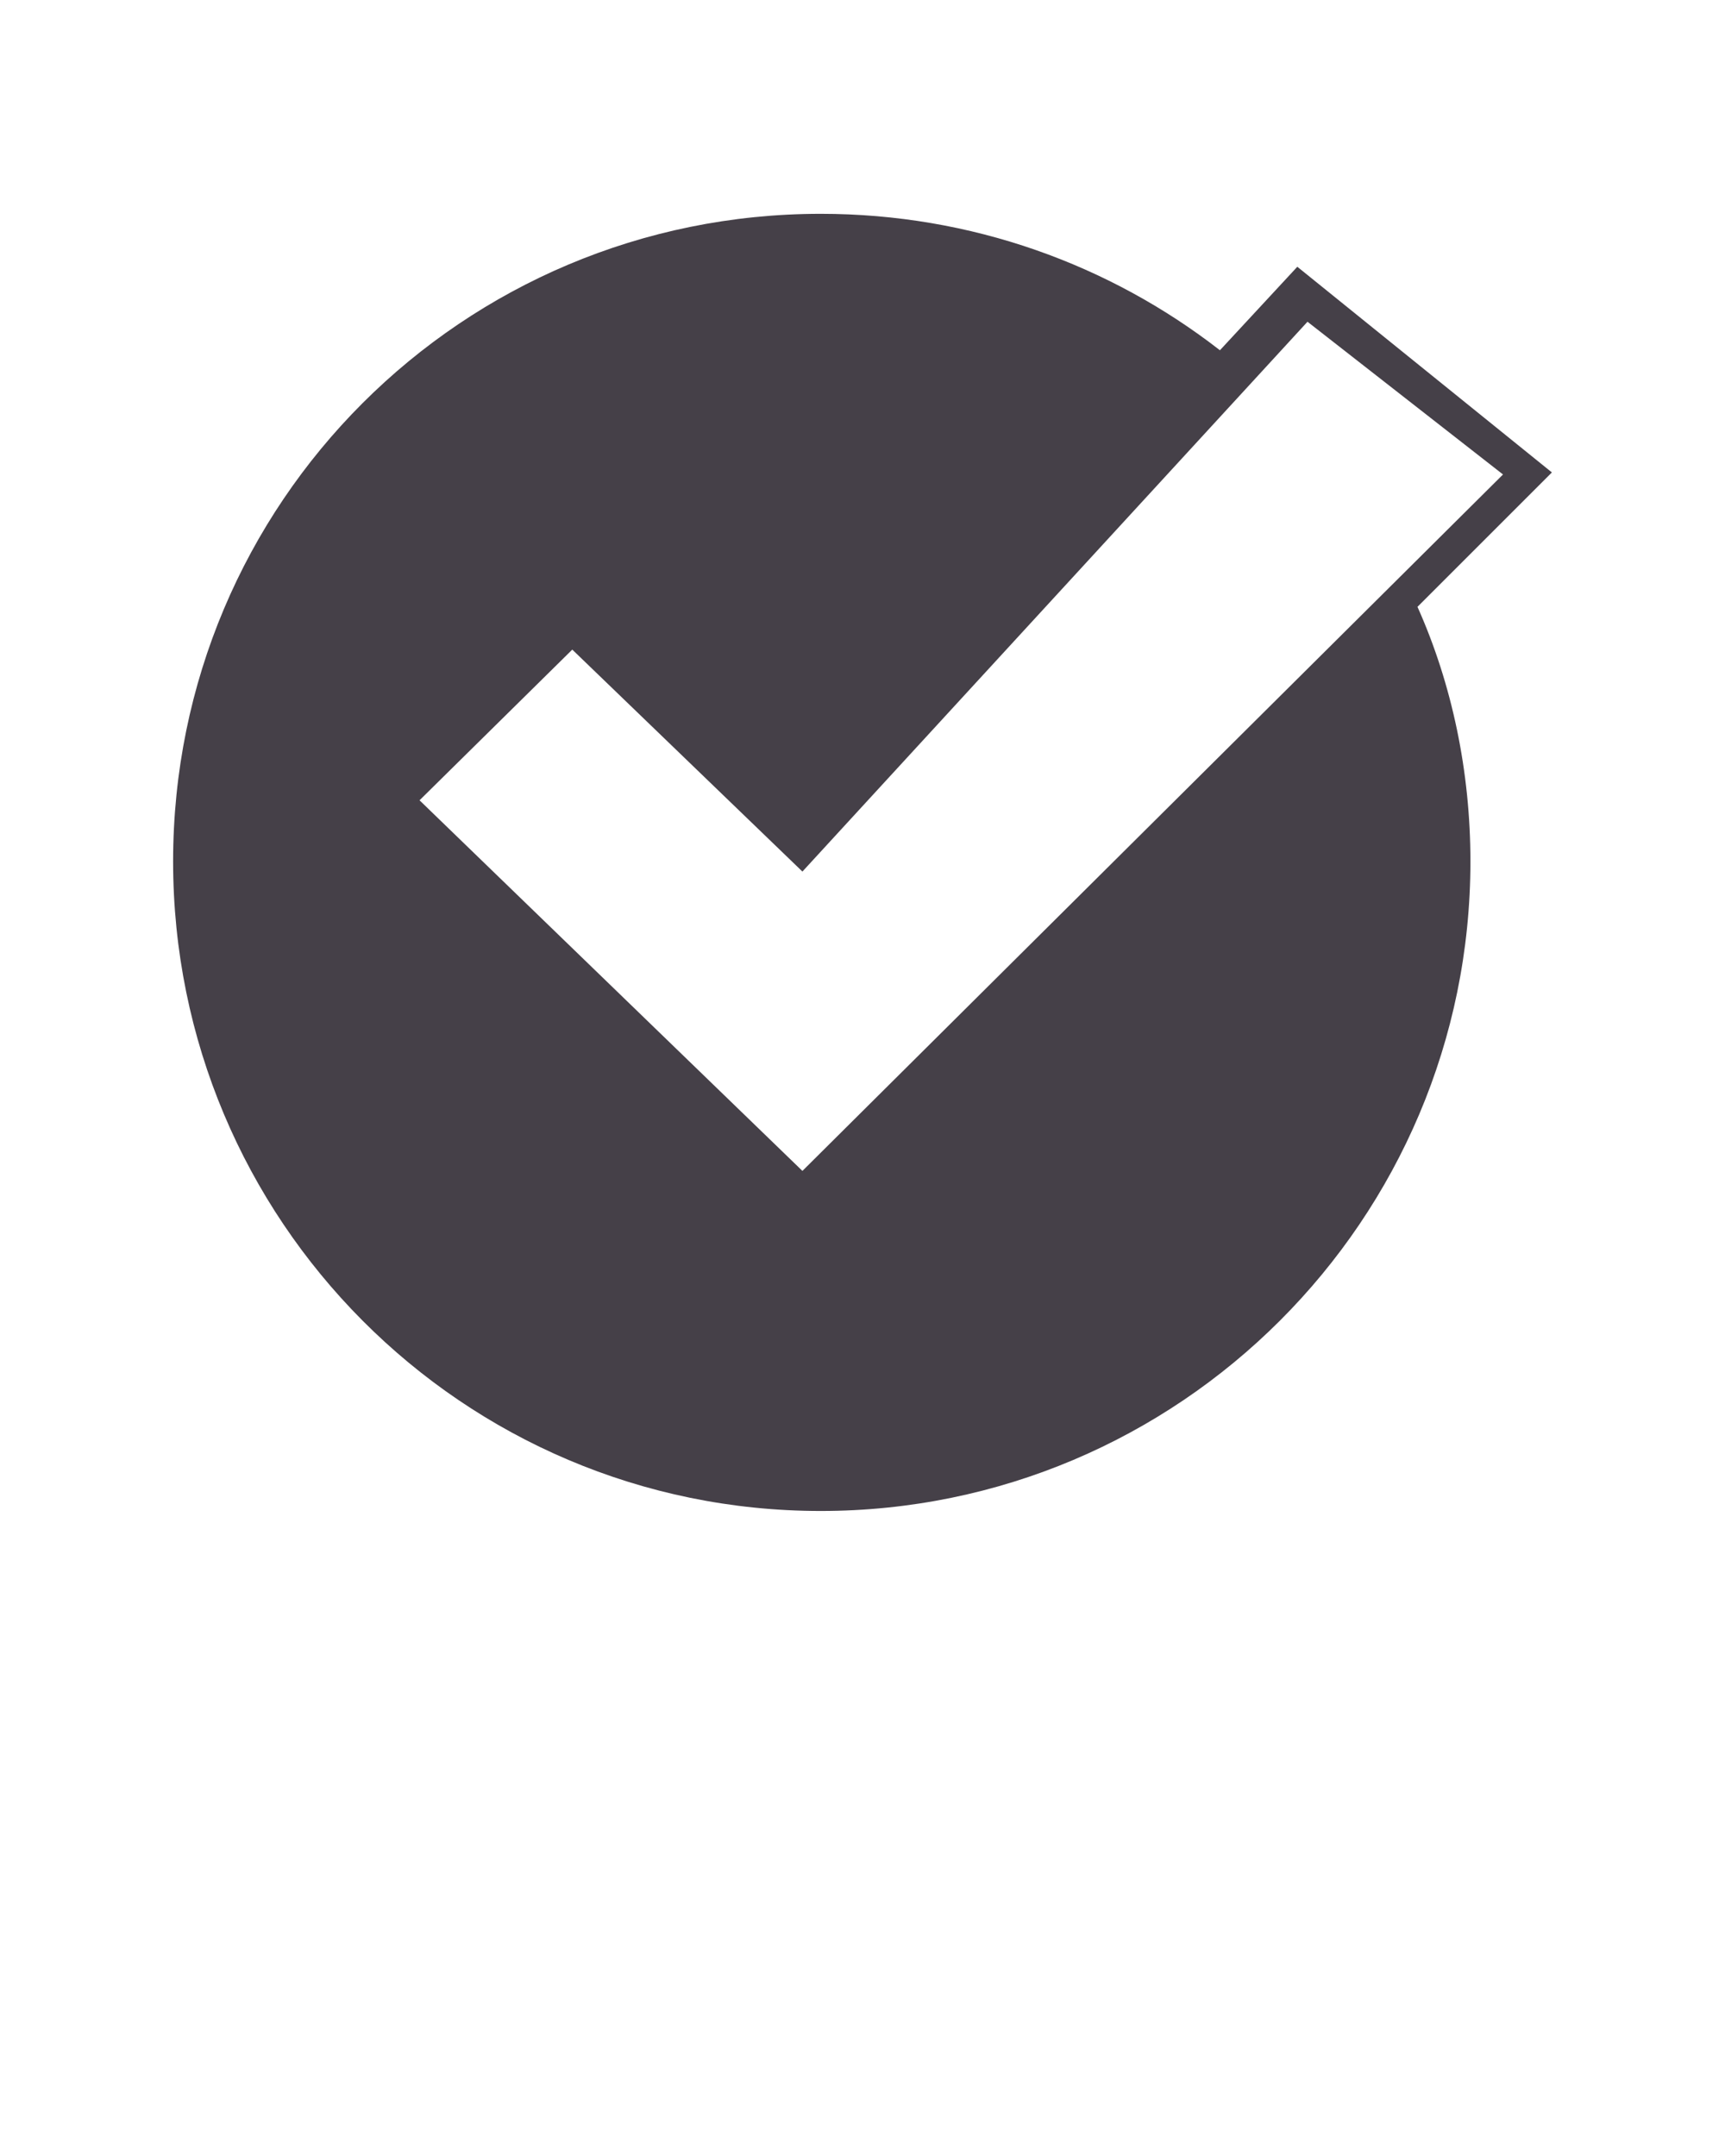 <svg xmlns="http://www.w3.org/2000/svg" xmlns:xlink="http://www.w3.org/1999/xlink" xml:space="preserve" version="1.1" style="shape-rendering:geometricPrecision;text-rendering:geometricPrecision;image-rendering:optimizeQuality;" viewBox="0 0 847 1058.75" x="0px" y="0px" fill-rule="evenodd" clip-rule="evenodd"><defs><style type="text/css">
   
    .fil0 {fill:#454048}
   
  </style></defs><g><path class="fil0" d="M599 172l38 -41 125 101 -66 66c17,38 26,81 26,125 0,176 -143,319 -319,319 -176,0 -318,-143 -318,-319 0,-176 142,-318 318,-318 74,0 142,25 196,67zm-393 221l188 182 344 -342 -96 -75 -248 270 -113 -109 -75 74z"/></g></svg>